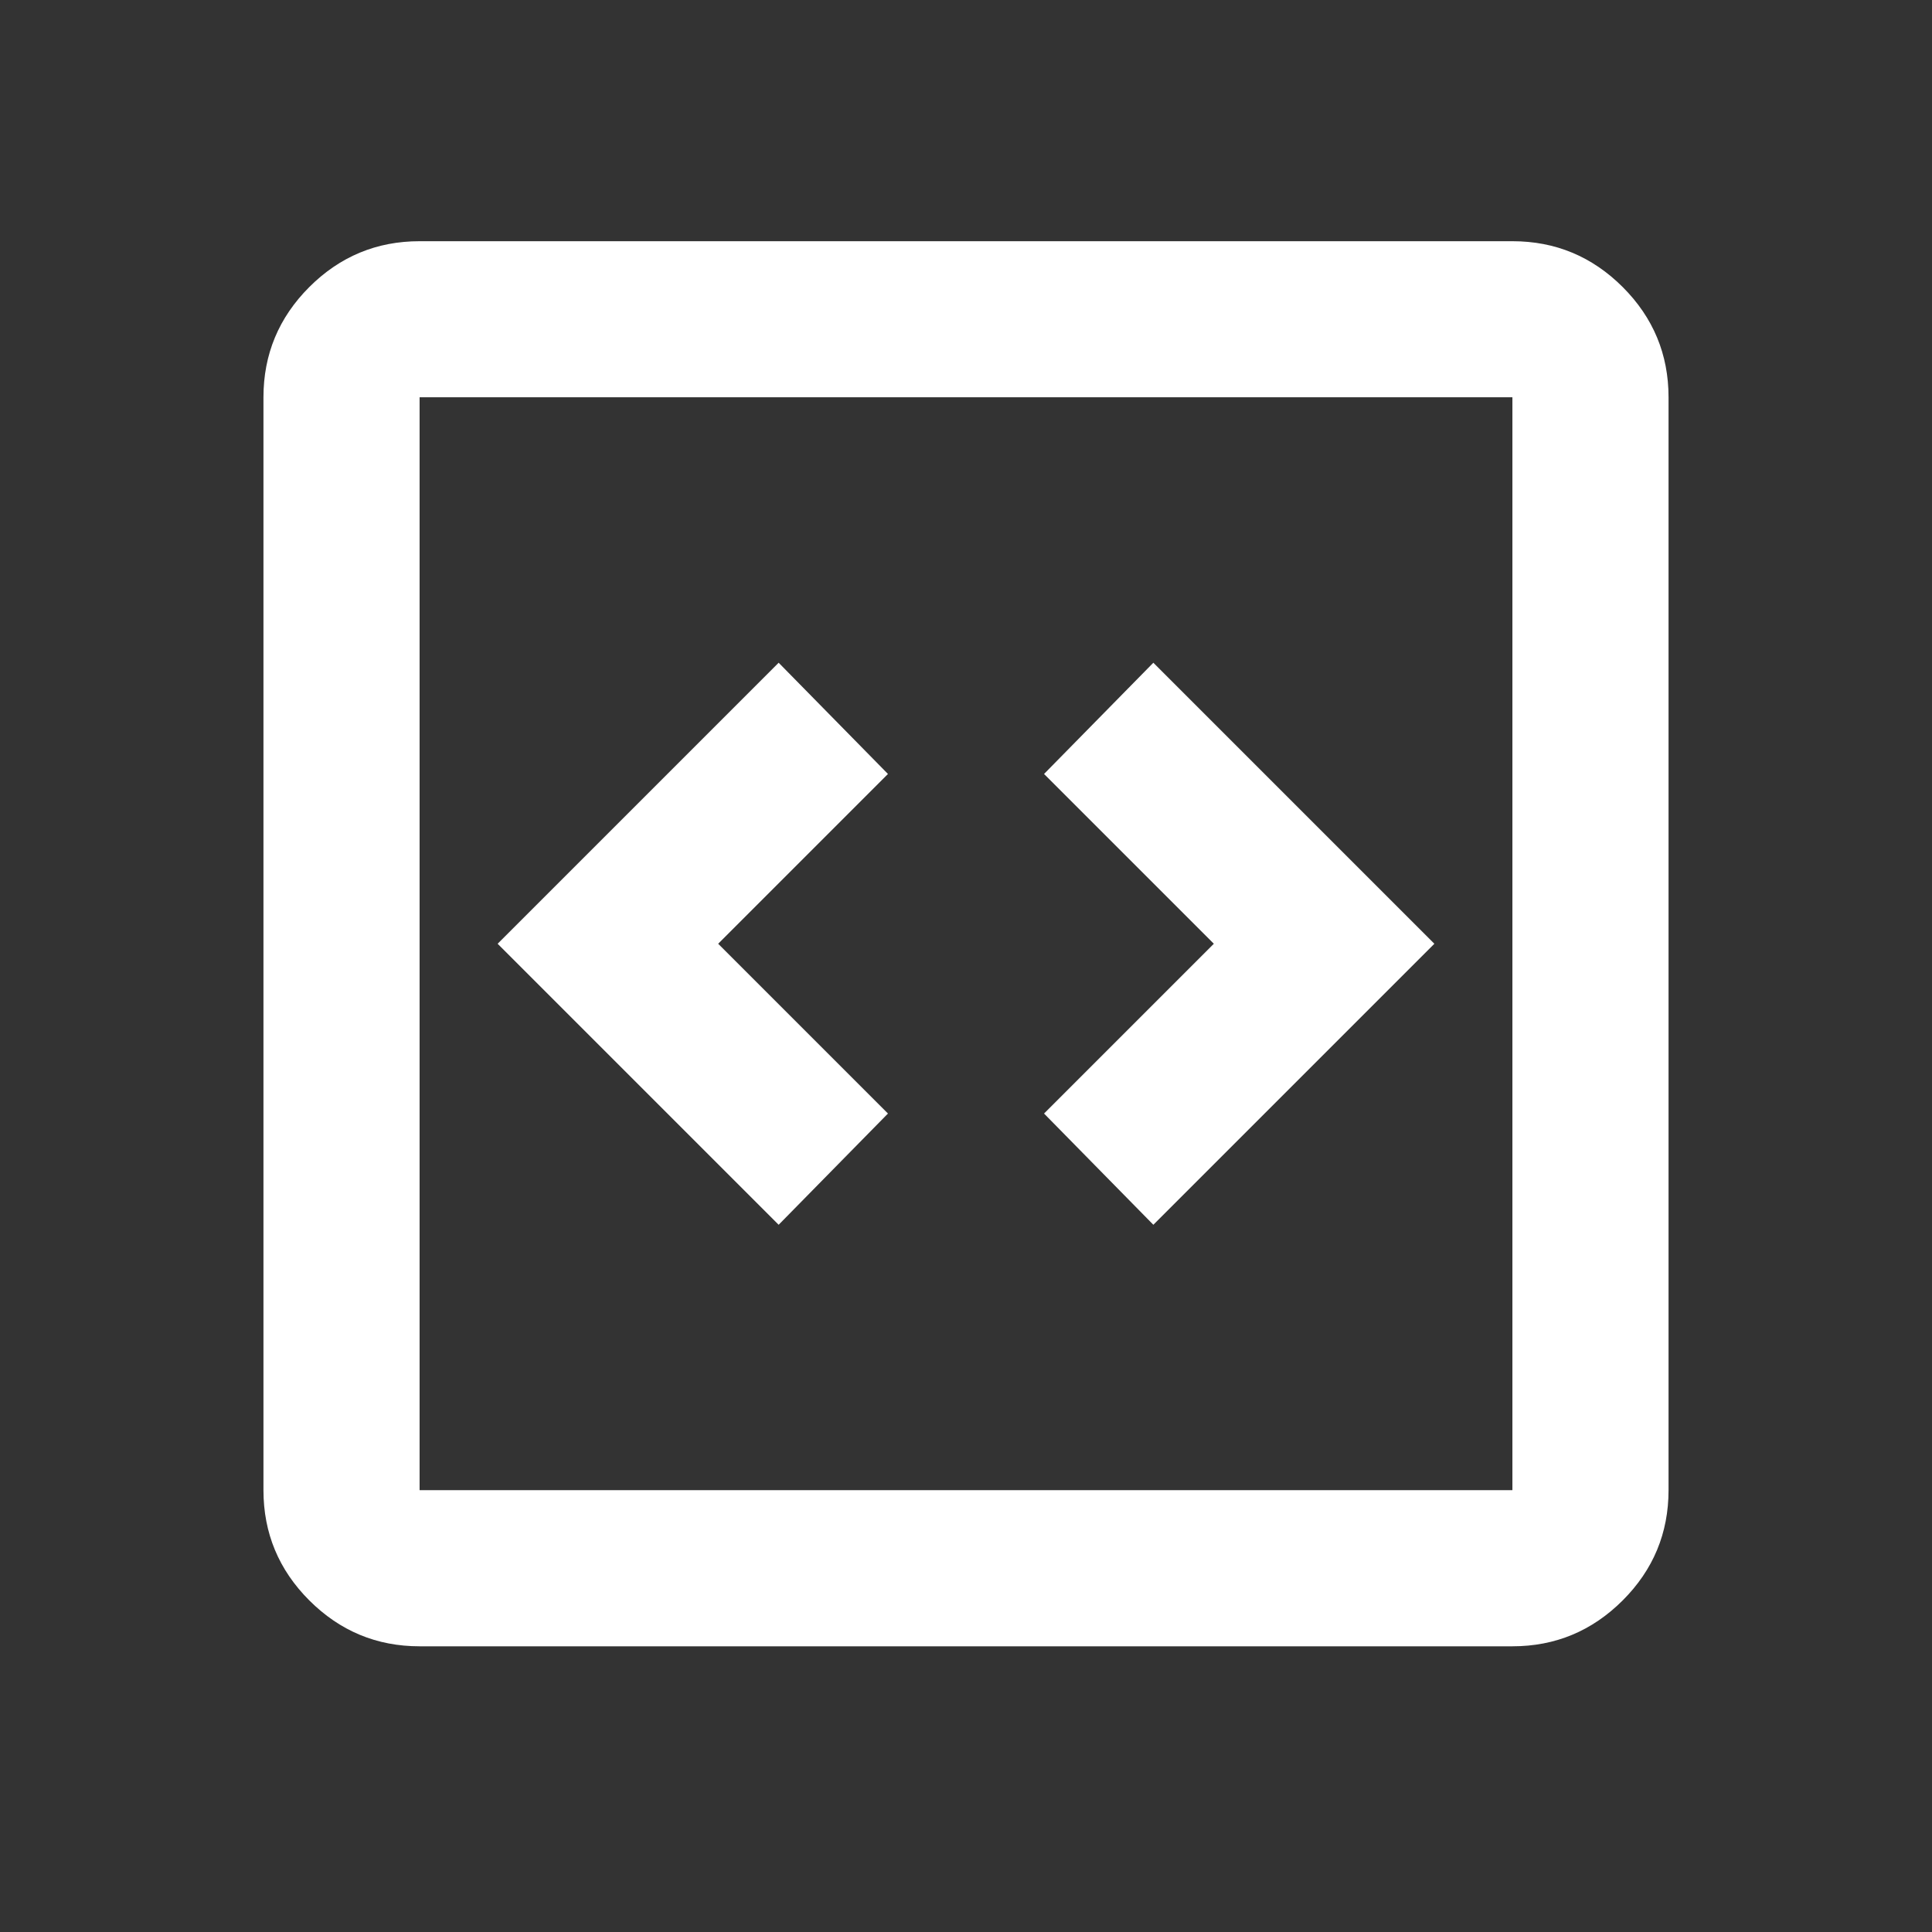 <svg width="33" height="33" viewBox="0 0 33 33" fill="none" xmlns="http://www.w3.org/2000/svg">
    <rect x="0" y="0" width="33" height="33" fill="#333333" stroke="none"/>
    <path d="M13.3 20.92L15.167 19.02L12.267 16.12L15.167 13.22L13.3 11.32L8.5 16.12L13.3 20.92ZM19.7 20.92L24.5 16.12L19.7 11.32L17.833 13.22L20.733 16.12L17.833 19.02L19.7 20.92ZM7.167 28.12C6.433 28.12 5.806 27.858 5.283 27.336C4.761 26.814 4.5 26.186 4.5 25.453V6.786C4.5 6.053 4.761 5.425 5.283 4.903C5.806 4.381 6.433 4.12 7.167 4.12H25.833C26.567 4.12 27.194 4.381 27.717 4.903C28.239 5.425 28.5 6.053 28.5 6.786V25.453C28.5 26.186 28.239 26.814 27.717 27.336C27.194 27.858 26.567 28.12 25.833 28.12H7.167ZM7.167 25.453H25.833V6.786H7.167V25.453Z" fill="white"/>
</svg>